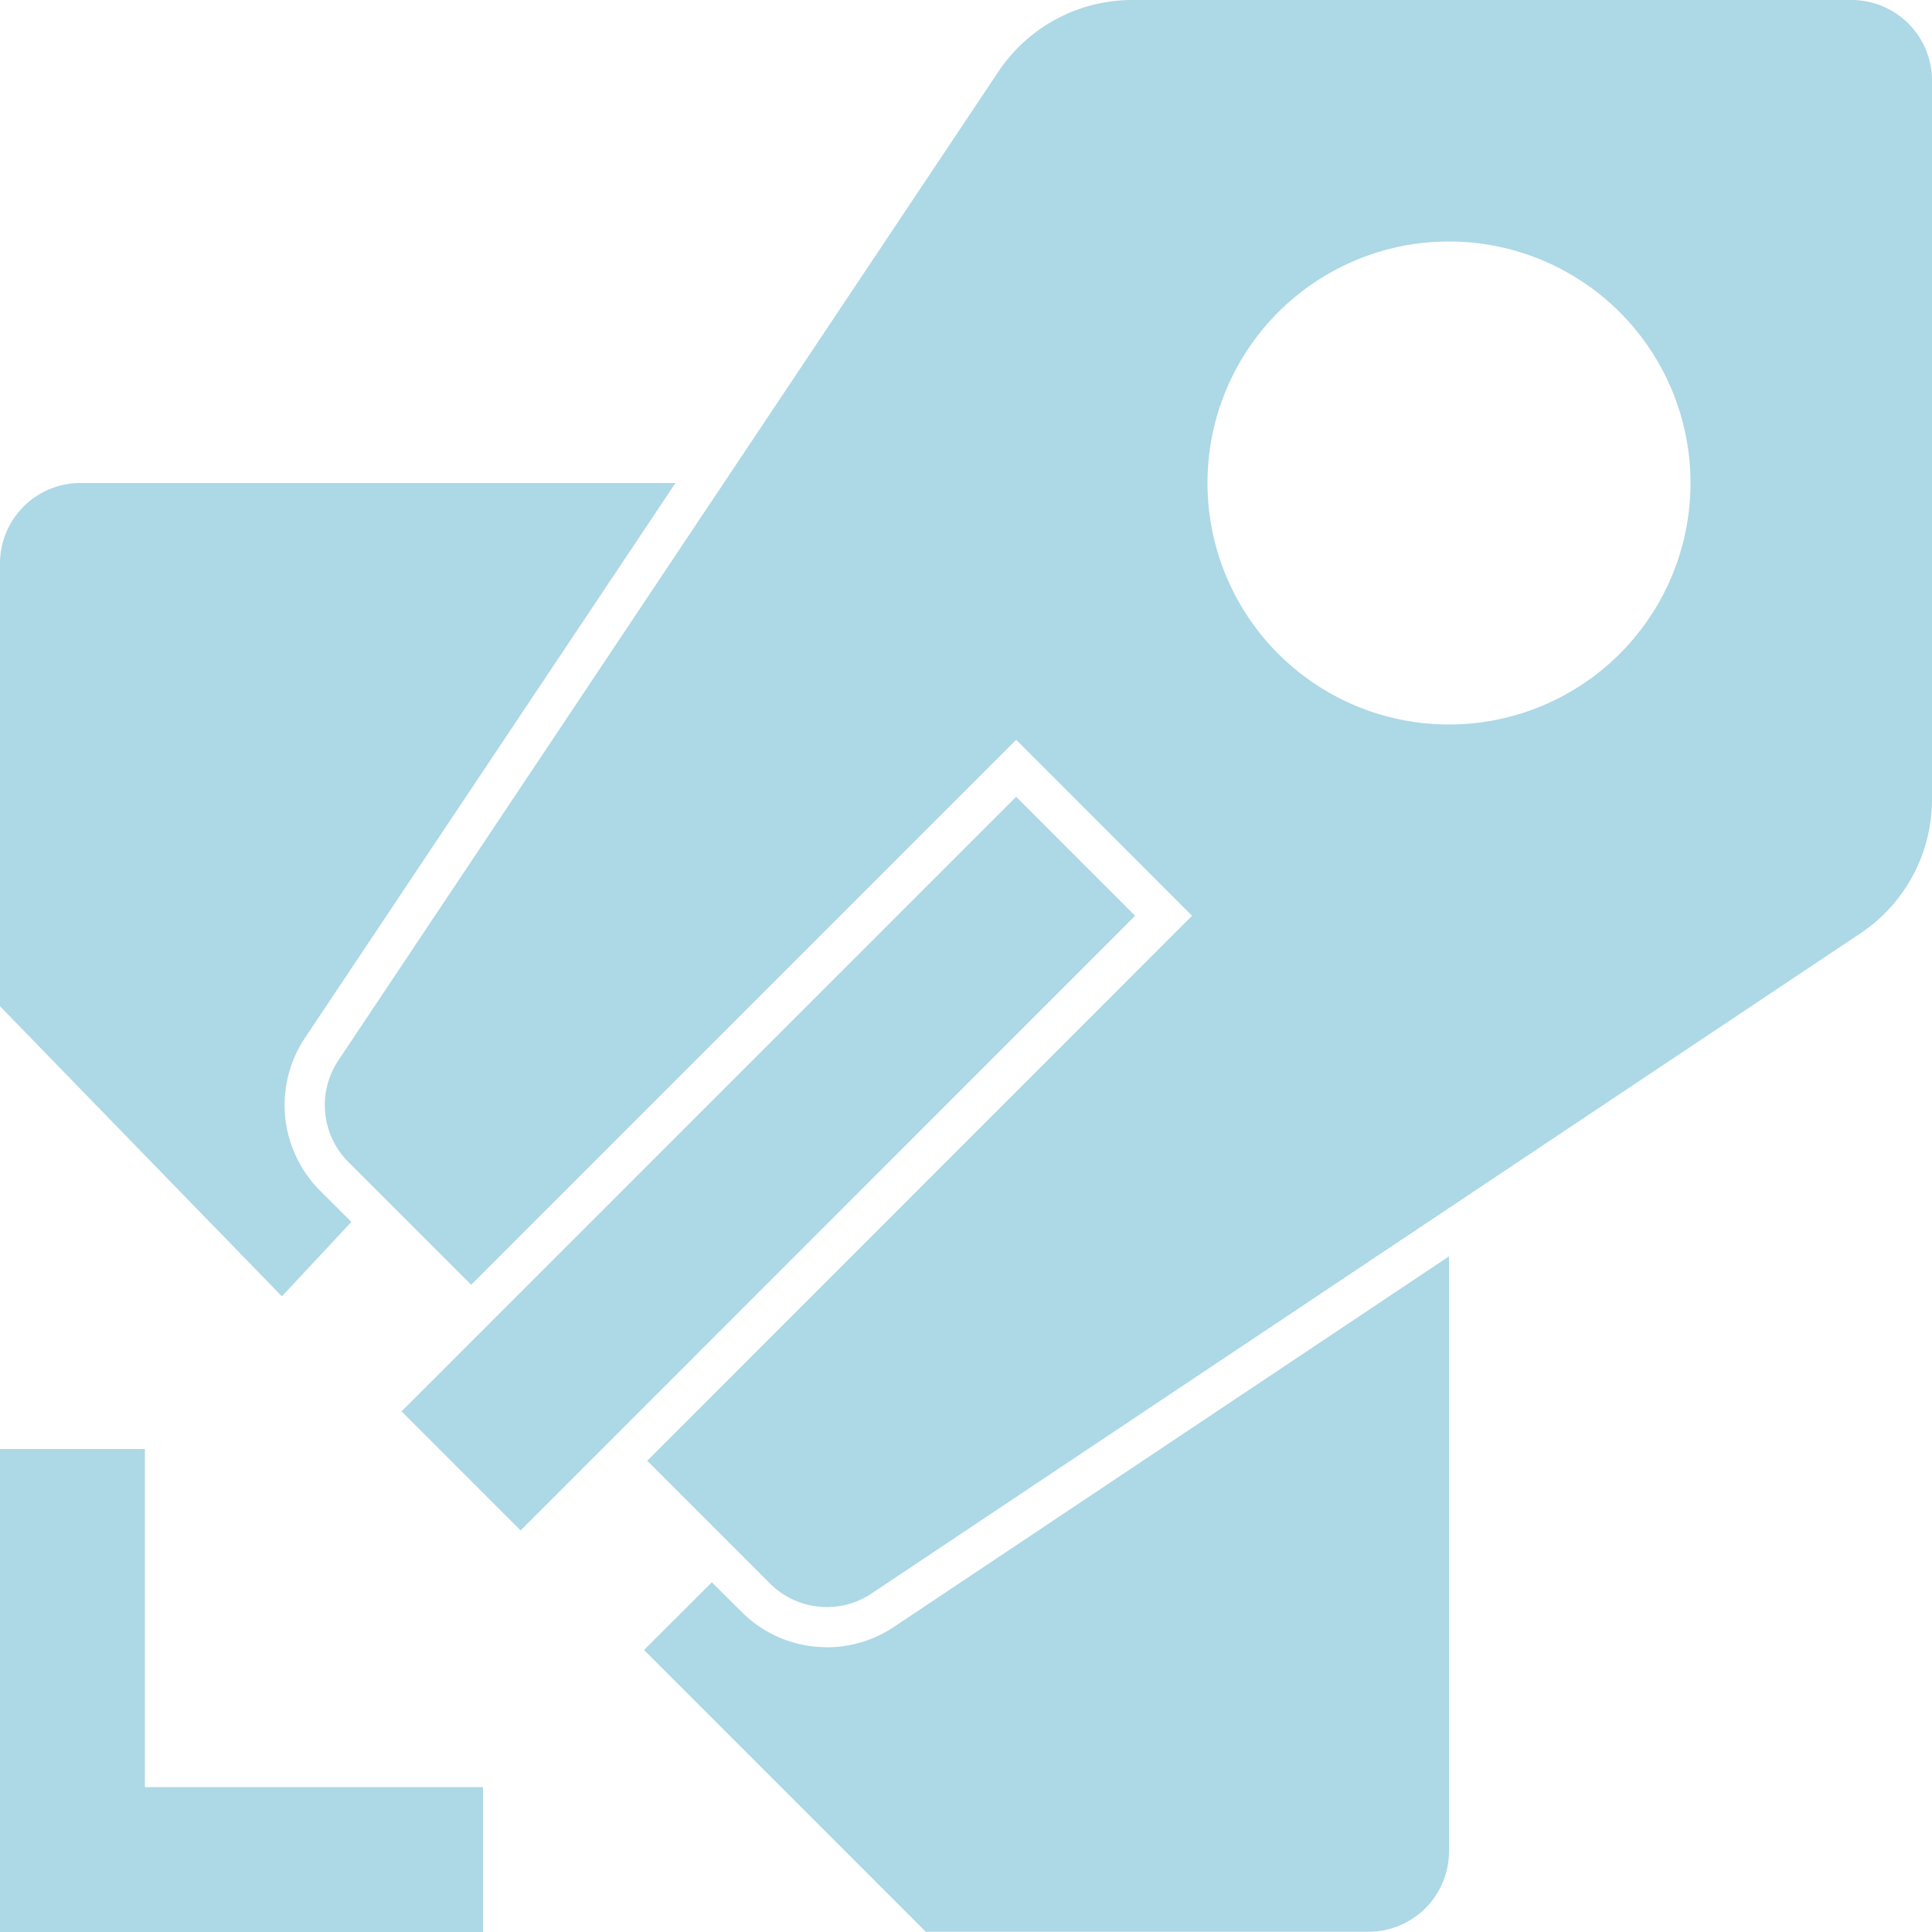 <svg xmlns="http://www.w3.org/2000/svg" width="1em" height="1em" viewBox="0 0 24 24"><path fill="lightblue" d="M1.8 22.2H6V24H0v-6h1.8zM12.623 9.898l-7.635 7.635l1.479 1.479l7.634-7.636zm-8.258 5.281l-.391-.39a1.504 1.504 0 0 1-.187-1.894L8.391 6H.998A1 1 0 0 0 0 7v5.5l3.502 3.604zM24 1v8.932a2 2 0 0 1-.89 1.663l-12.283 8.2a1 1 0 0 1-1.262-.124L8.04 18.146l6.768-6.77l-2.185-2.186l-6.77 6.77l-1.525-1.525a1 1 0 0 1-.125-1.262l8.2-12.284A2 2 0 0 1 14.067 0H23a1 1 0 0 1 1 1m-3 5a3 3 0 1 0-6 0a3 3 0 0 0 6 0M10.272 20.462c-.4 0-.778-.156-1.06-.439l-.369-.368l-.843.842l3.5 3.5H17a1 1 0 0 0 1-1v-7.39l-6.895 4.603a1.5 1.5 0 0 1-.833.253"/></svg>